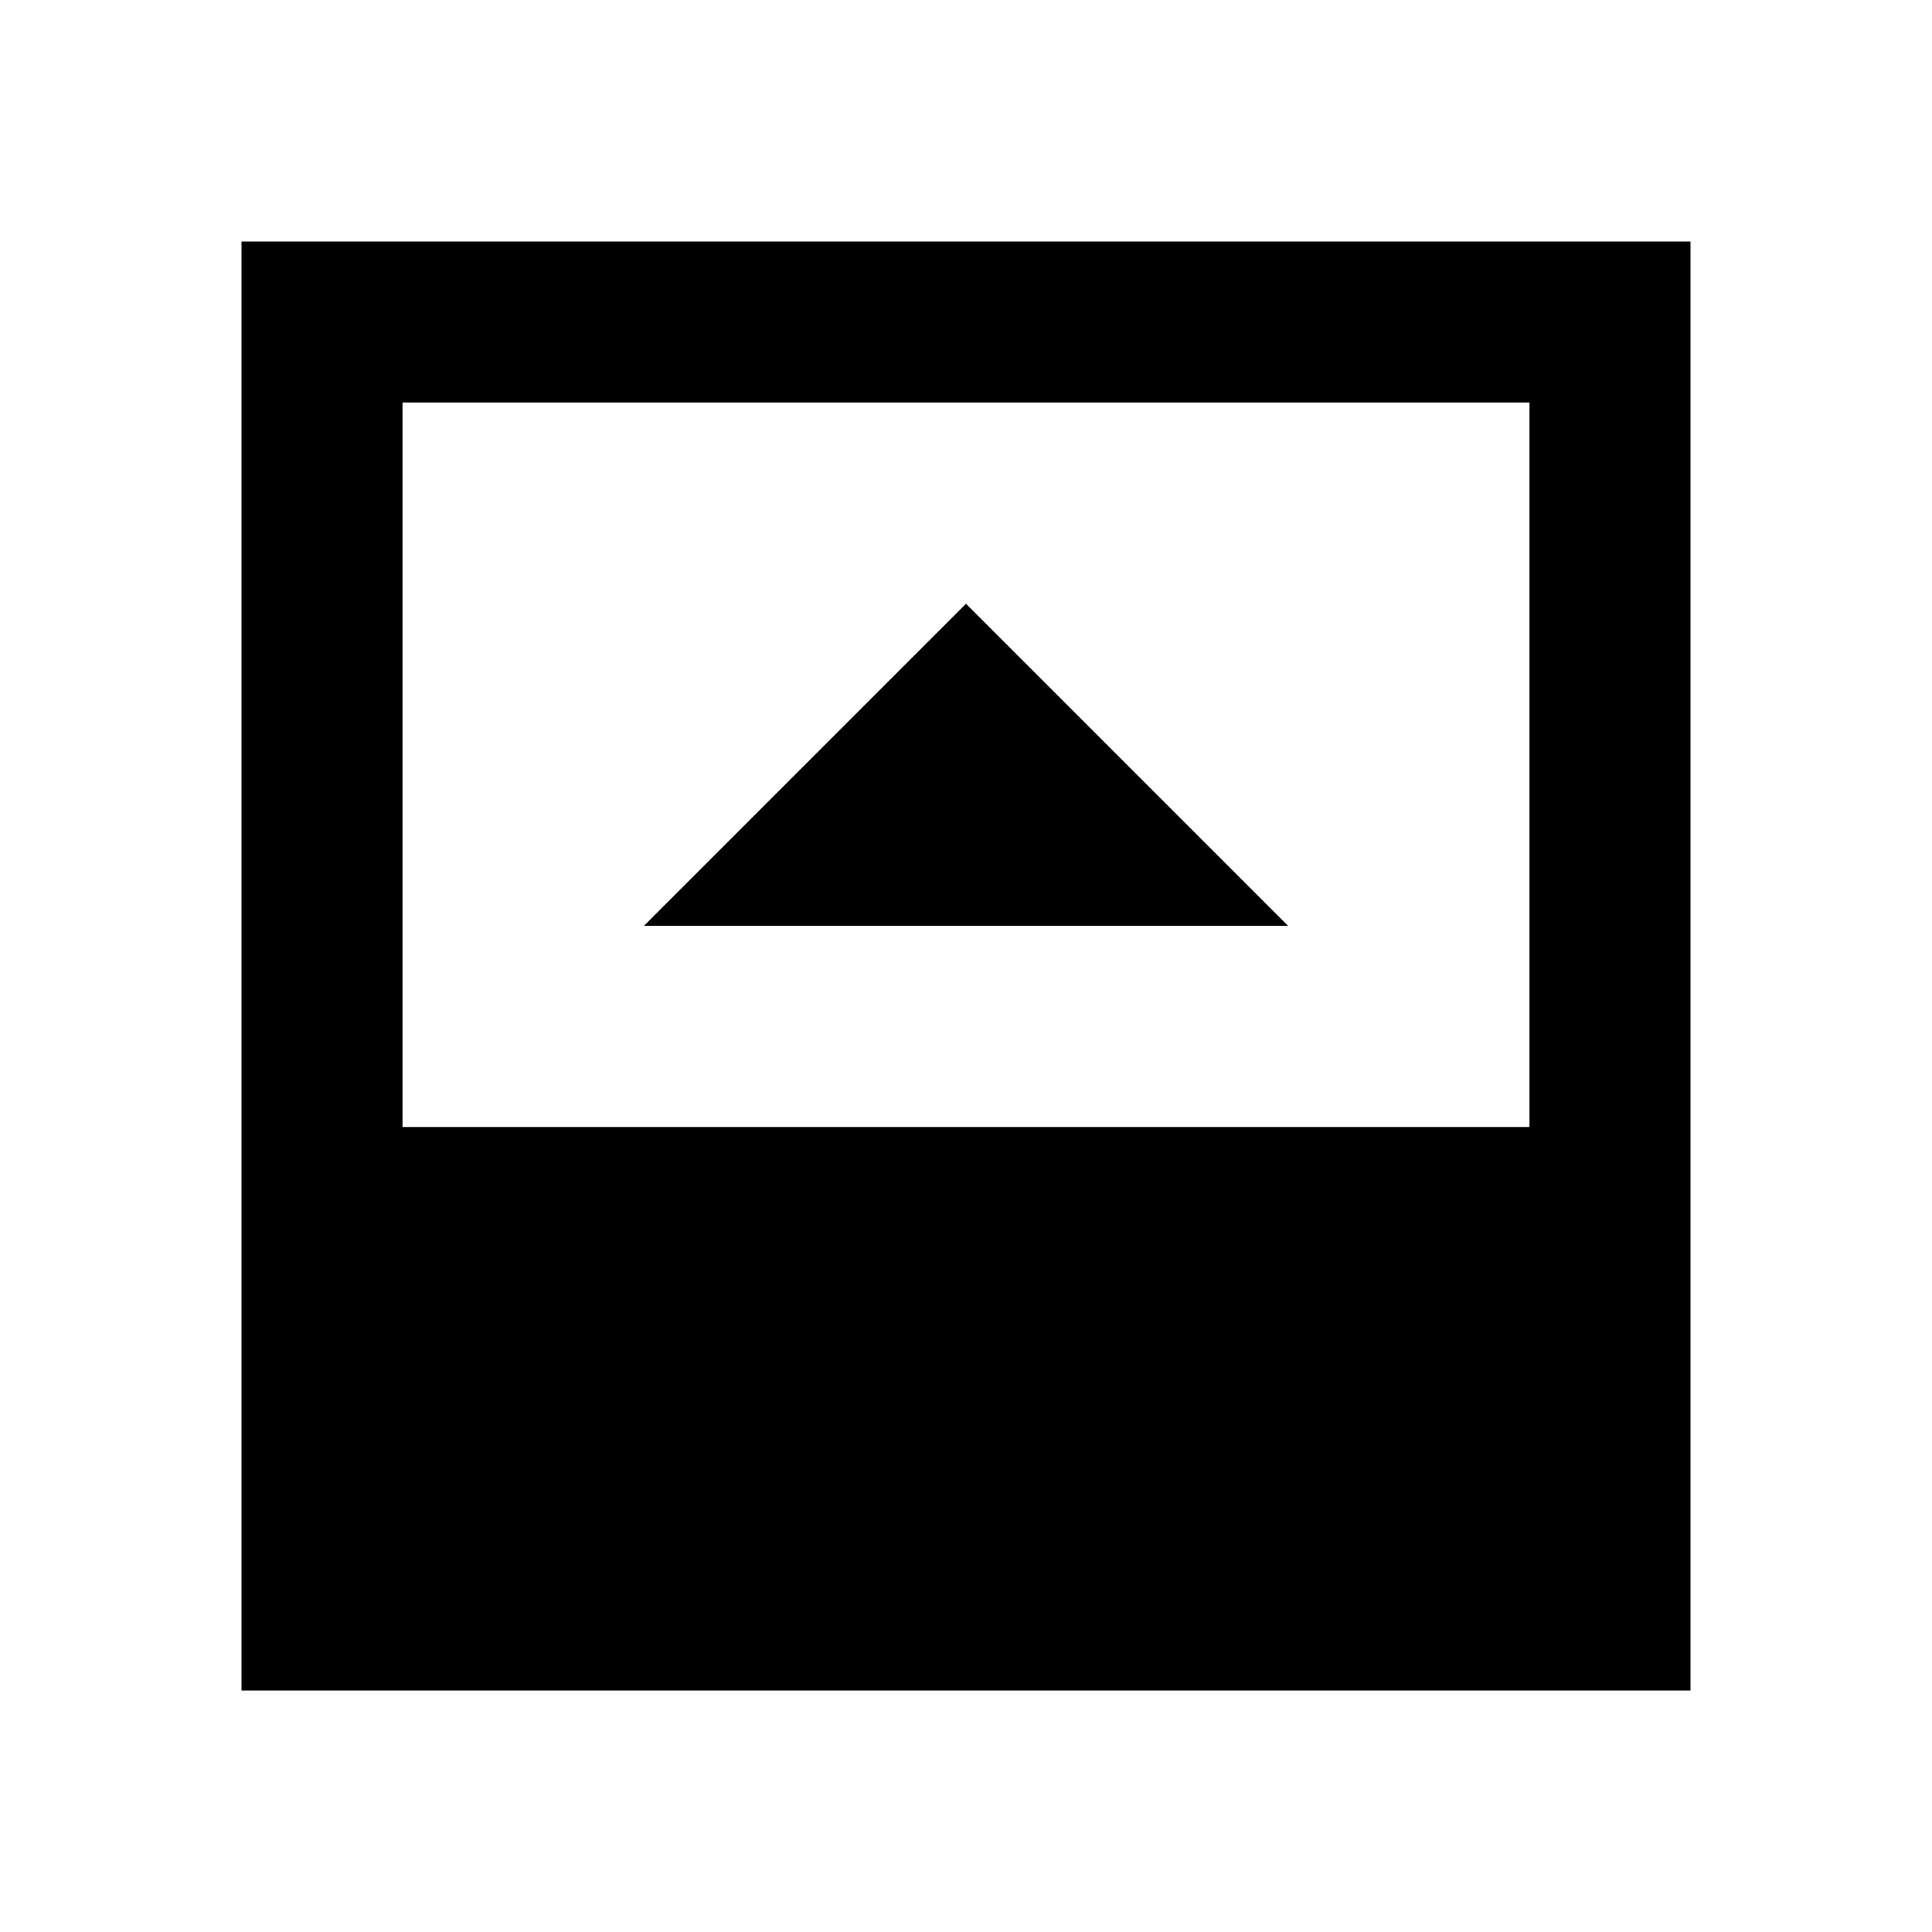 <?xml version="1.0" encoding="utf-8"?>
<!-- Generator: www.svgicons.com -->
<svg xmlns="http://www.w3.org/2000/svg" width="800" height="800" viewBox="0 0 24 24">
<path fill="currentColor" d="M8 11.5h8l-4-4zM5 14h14V5H5zm-2 7V3h18v18z"/>
</svg>